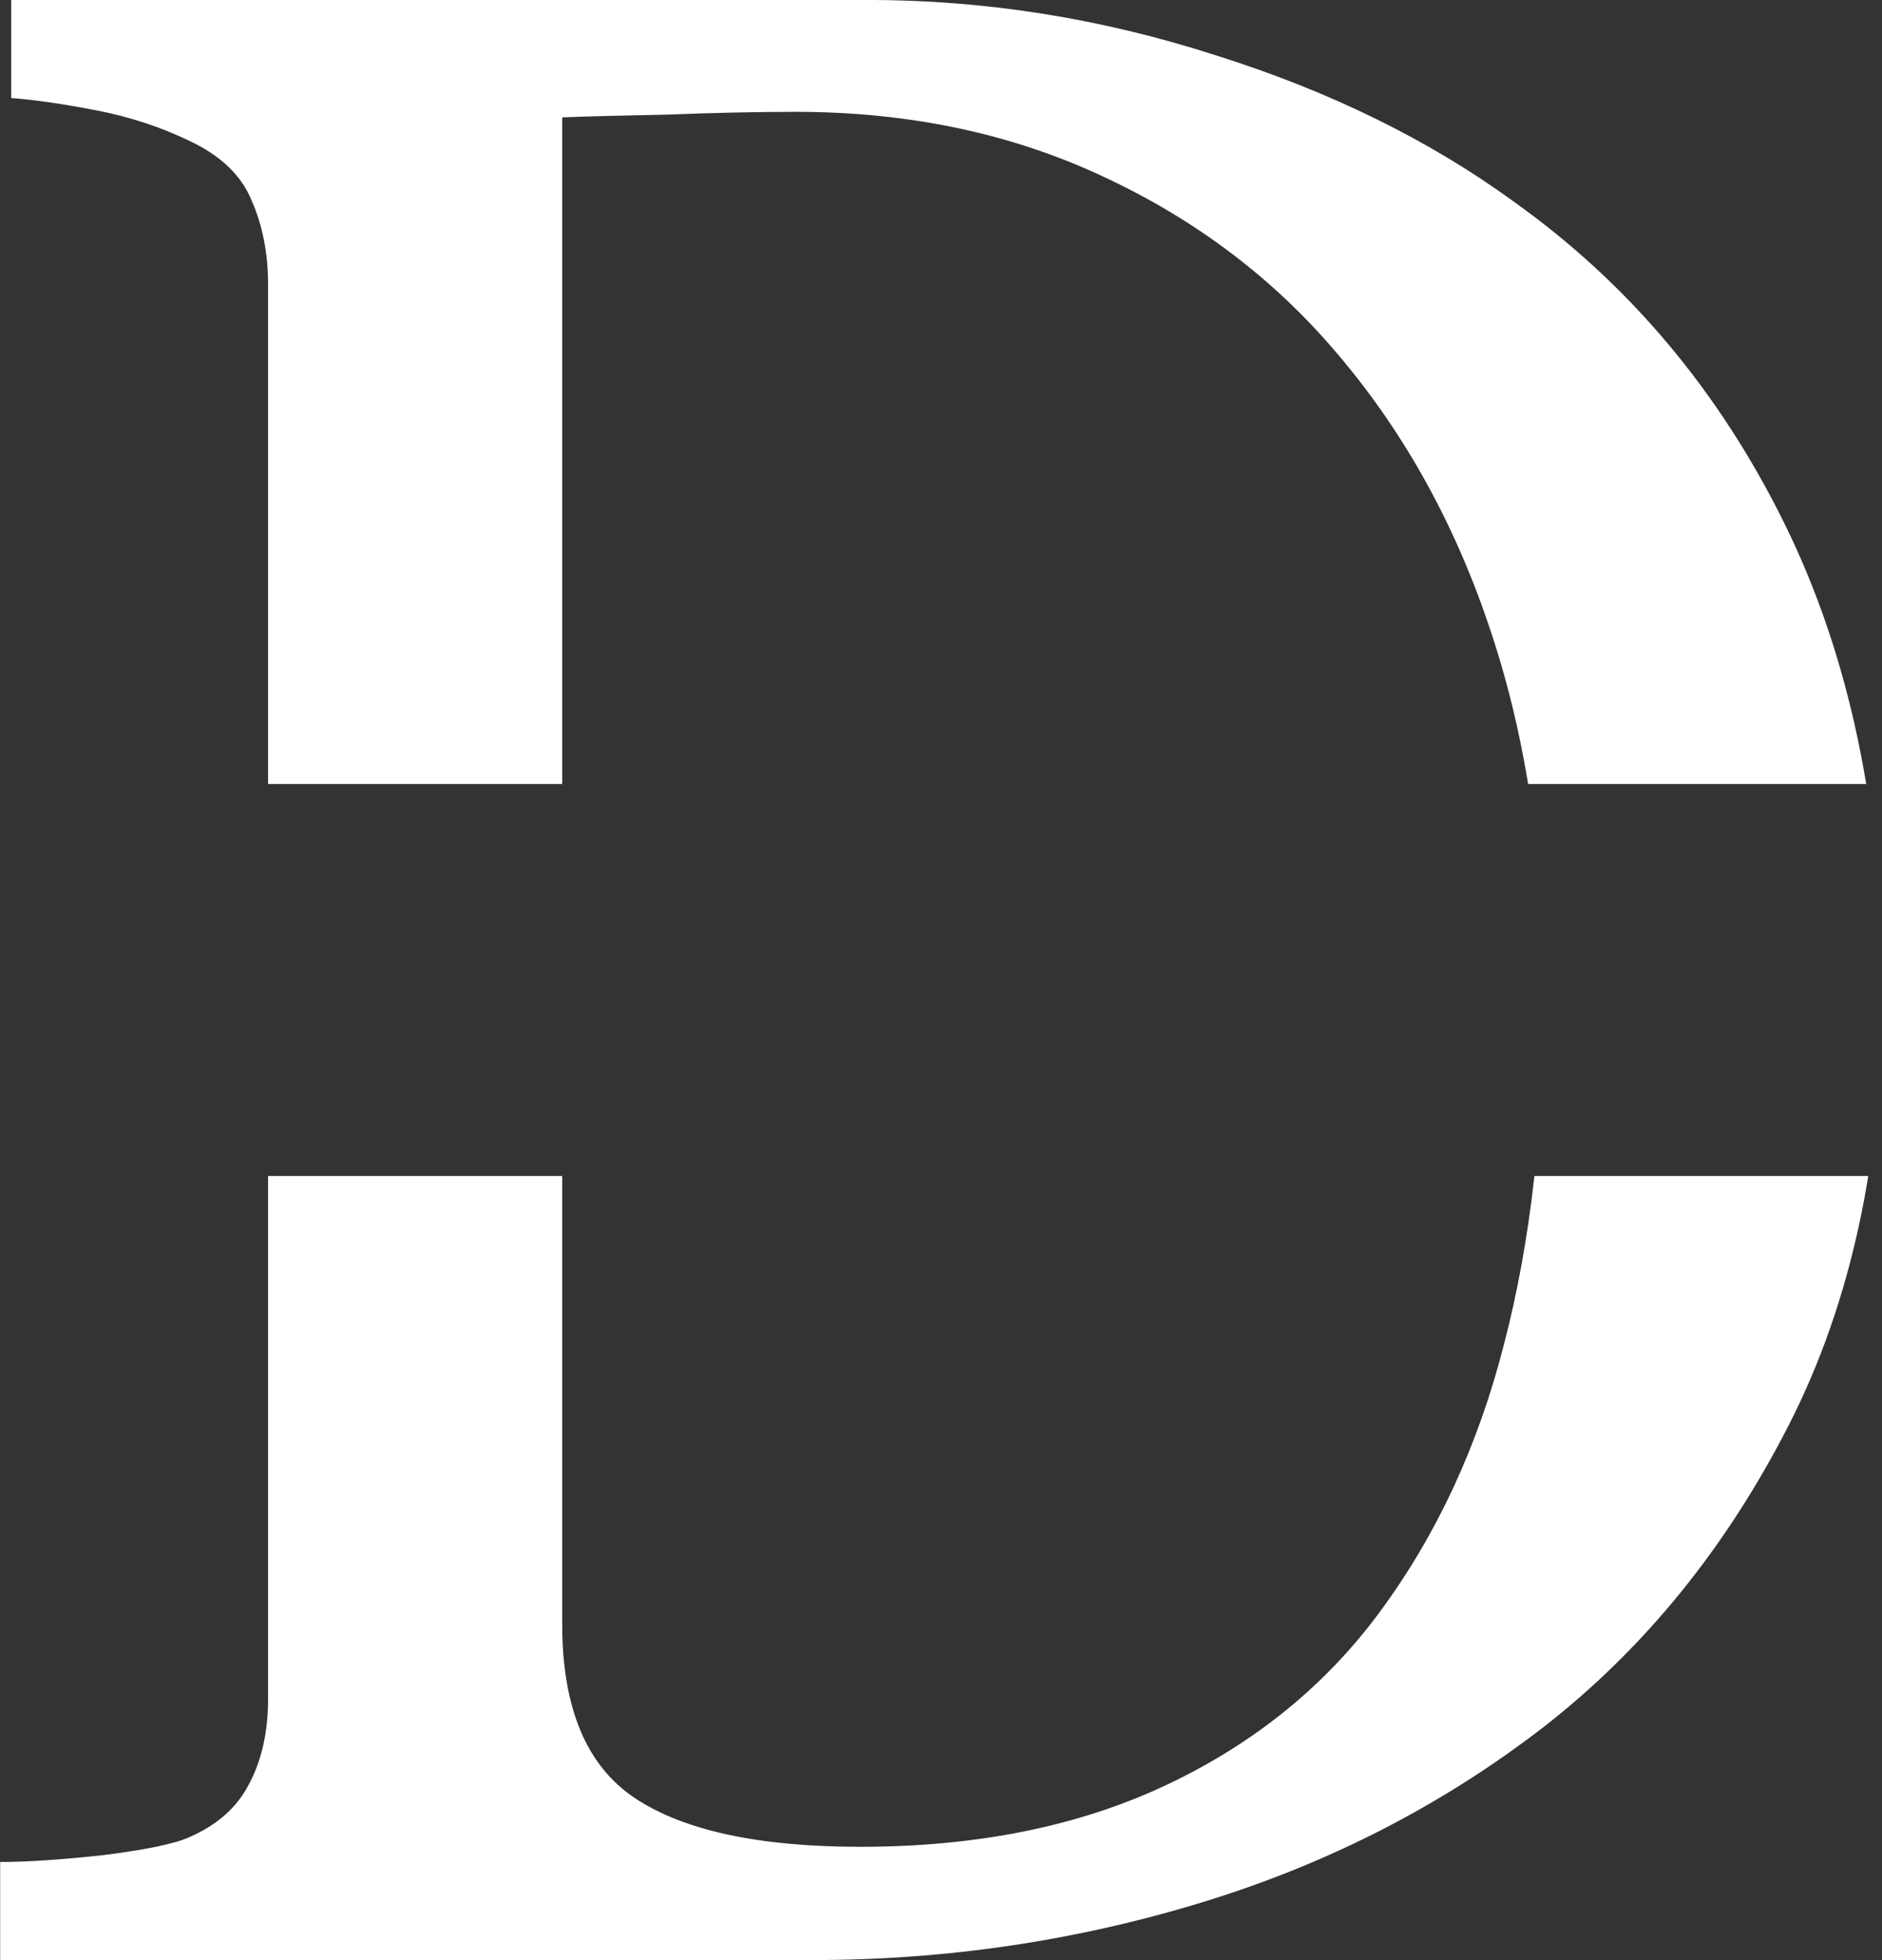 <?xml version="1.0" encoding="UTF-8" standalone="no"?><svg xmlns="http://www.w3.org/2000/svg" xmlns:xlink="http://www.w3.org/1999/xlink" fill="#ffffff" height="264.6" preserveAspectRatio="xMidYMid meet" version="1" viewBox="137.5 132.3 254.1 264.6" width="254.1" zoomAndPan="magnify"><rect x="137.5" y="132.3" width="254.1" height="264.6" fill="#333333" stroke="none"/><defs><clipPath clipPathUnits="userSpaceOnUse" id="b"><path class="powerclip" d="M 3946.882,558.081 H 4311.83 v 379.531 h -364.948 z m -187.057,152.812 v 73.906 h 739.062 v -73.906 z" display="block" fill="#00ffff" stroke-linecap="square" stroke-width="9.924"/></clipPath><g id="change1_2"><path d="M2408.571 451.429H5845.714V1654.286H2408.571z" id="a"/></g></defs><g clip-path="url(#b)" font-family="Georgia" font-size="533.333" id="change1_1" stroke-linecap="square" stroke-width="25.334" style="-inkscape-font-specification:Georgia;text-align:center;white-space:pre;shape-inside:url(#a)" text-anchor="middle" transform="matrix(.716 0 0 .716 -2692.026 -270.873)"><path d="m 4306.83,750.06 q 0,47.135 -17.708,81.771 -17.708,34.635 -46.094,56.771 -28.646,22.135 -64.323,33.073 -35.677,10.938 -73.698,10.938 h -153.125 v -18.49 q 7.552,0 19.531,-1.302 12.24,-1.562 16.146,-3.385 7.812,-3.385 11.198,-9.896 3.646,-6.771 3.646,-16.146 V 616.726 q 0,-8.854 -3.125,-15.885 -2.865,-7.031 -11.719,-11.198 -8.073,-3.906 -17.448,-5.729 -9.375,-1.823 -16.146,-2.344 v -18.49 h 161.458 q 33.333,0 65.625,10.417 32.292,10.156 56.25,27.604 32.552,23.177 51.042,60.677 18.49,37.5 18.49,88.281 z m -63.802,-0.26 q 0,-37.24 -9.896,-67.187 -9.896,-30.208 -28.906,-52.604 -17.969,-21.354 -44.271,-33.594 -26.042,-12.24 -58.073,-12.24 -10.677,0 -24.219,0.521 -13.281,0.26 -19.792,0.521 v 284.114 q 0,23.698 13.802,32.812 13.802,9.115 42.448,9.115 33.073,0 57.812,-11.719 24.74,-11.719 40.104,-32.552 16.146,-21.875 23.437,-50.521 7.552,-28.906 7.552,-66.667 z"/></g></svg>